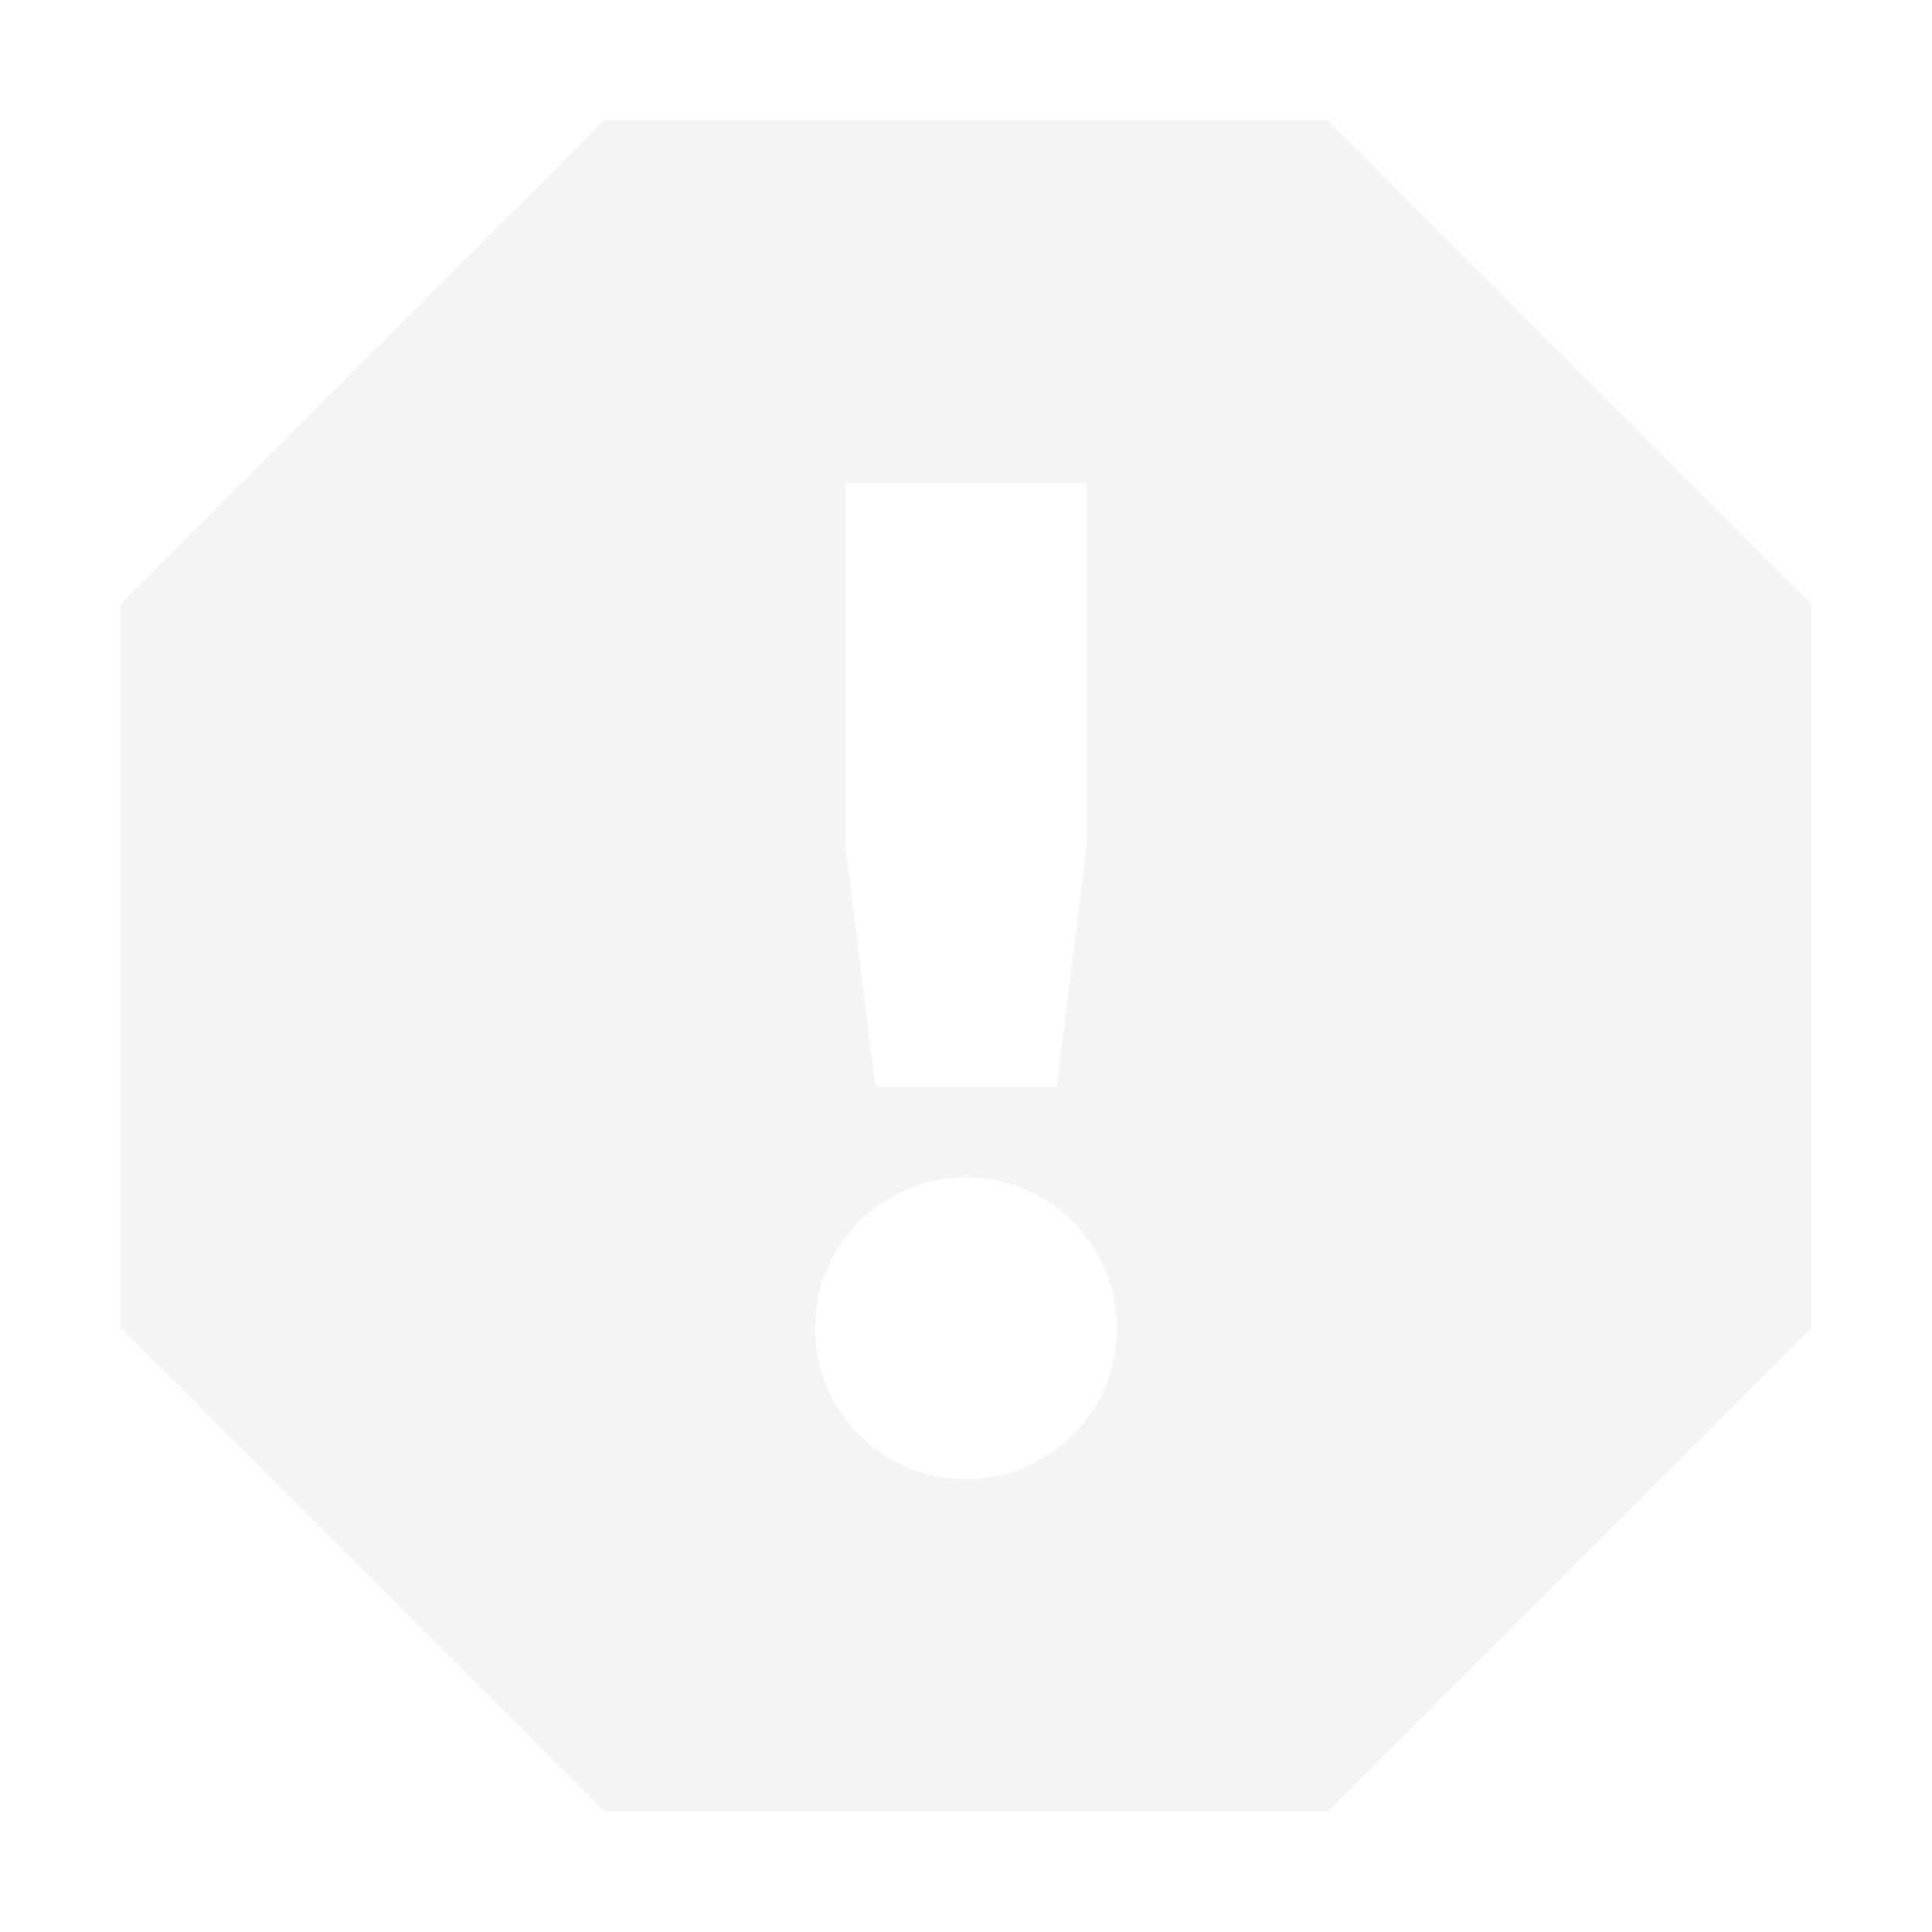 <svg xmlns="http://www.w3.org/2000/svg" width="16" height="16" version="1.1">
 <path style="fill:#dfdfdf;opacity:.35" d="M 5,1 1,5 V 11 L 5,15 H 11 L 15,11 V 5 L 11,1 Z M 7,4 H 9 V 7 L 8.75,9 H 7.25 L 7,7 Z M 8,9.75 C 8.69,9.75 9.25,10.31 9.25,11 9.25,11.69 8.69,12.25 8,12.25 7.31,12.25 6.75,11.69 6.75,11 6.75,10.31 7.31,9.75 8,9.75 Z"/>
</svg>
